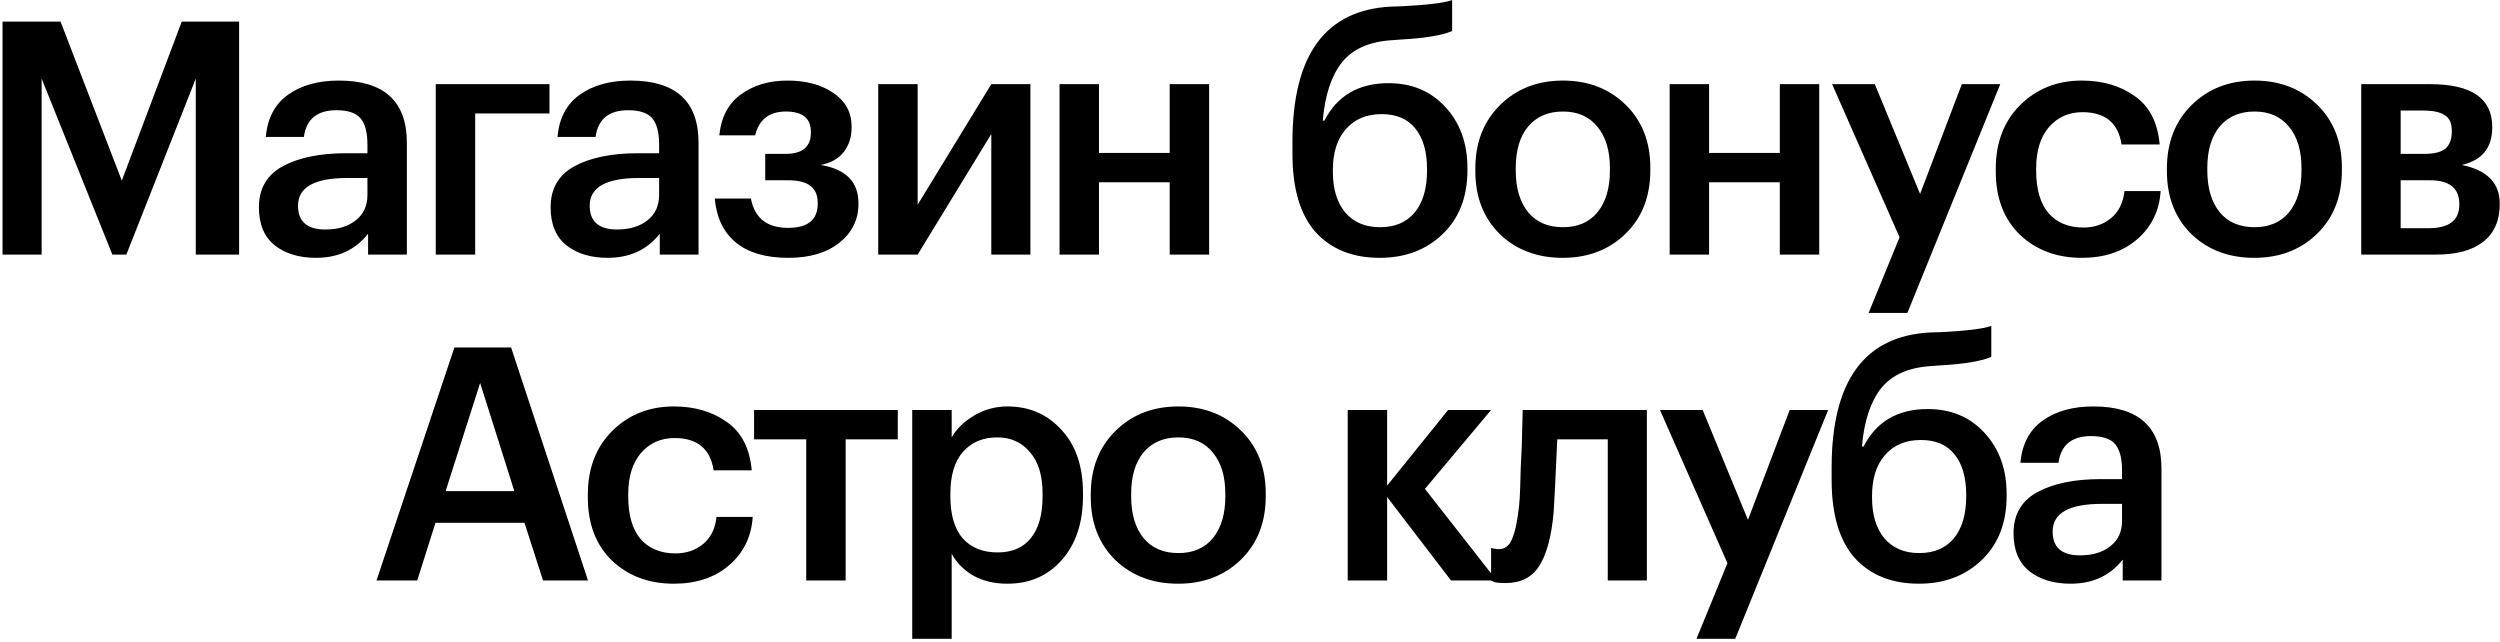 <?xml version="1.0" encoding="UTF-8"?> <svg xmlns="http://www.w3.org/2000/svg" width="491" height="126" viewBox="0 0 491 126" fill="none"> <path d="M0.498 4.24H11.89L23.922 35.472L35.698 4.24H46.962V50H38.45V15.44L24.818 50H22.066L8.178 15.44V50H0.498V4.24ZM62.051 50.64C58.766 50.64 56.078 49.829 53.987 48.208C51.896 46.544 50.851 44.048 50.851 40.72C50.851 37.051 52.408 34.363 55.523 32.656C58.68 30.949 62.84 30.096 68.003 30.096H72.163V28.368C72.163 26.021 71.715 24.315 70.819 23.248C69.923 22.181 68.344 21.648 66.083 21.648C62.286 21.648 60.152 23.397 59.683 26.896H52.195C52.536 23.184 54.008 20.411 56.611 18.576C59.214 16.741 62.52 15.824 66.531 15.824C75.448 15.824 79.907 19.899 79.907 28.048V50H72.291V45.904C69.816 49.061 66.403 50.64 62.051 50.64ZM63.907 45.072C66.382 45.072 68.366 44.475 69.859 43.28C71.395 42.085 72.163 40.421 72.163 38.288V34.96H68.195C61.752 34.96 58.531 36.773 58.531 40.4C58.531 43.515 60.323 45.072 63.907 45.072ZM93.327 22.288V50H85.583V16.528H107.919V22.288H93.327ZM119.339 50.64C116.053 50.64 113.365 49.829 111.275 48.208C109.184 46.544 108.139 44.048 108.139 40.72C108.139 37.051 109.696 34.363 112.811 32.656C115.968 30.949 120.128 30.096 125.291 30.096H129.451V28.368C129.451 26.021 129.003 24.315 128.107 23.248C127.211 22.181 125.632 21.648 123.371 21.648C119.573 21.648 117.44 23.397 116.971 26.896H109.483C109.824 23.184 111.296 20.411 113.899 18.576C116.501 16.741 119.808 15.824 123.819 15.824C132.736 15.824 137.195 19.899 137.195 28.048V50H129.579V45.904C127.104 49.061 123.691 50.64 119.339 50.64ZM121.195 45.072C123.669 45.072 125.653 44.475 127.147 43.28C128.683 42.085 129.451 40.421 129.451 38.288V34.96H125.483C119.04 34.96 115.819 36.773 115.819 40.4C115.819 43.515 117.611 45.072 121.195 45.072ZM167.254 25.04C167.254 26.917 166.742 28.517 165.718 29.84C164.694 31.163 163.18 32.016 161.174 32.4C166.124 33.211 168.598 35.707 168.598 39.888V40.08C168.598 43.152 167.34 45.691 164.822 47.696C162.348 49.659 159.02 50.64 154.838 50.64C150.401 50.64 146.966 49.637 144.534 47.632C142.102 45.627 140.716 42.747 140.374 38.992H147.478C148.204 42.832 150.636 44.752 154.774 44.752C158.657 44.752 160.598 43.173 160.598 40.016V39.824C160.598 36.88 158.7 35.408 154.902 35.408H150.294V30.224H154.262C157.59 30.224 159.254 28.837 159.254 26.064V25.872C159.254 23.227 157.612 21.904 154.326 21.904C151.084 21.904 149.078 23.461 148.31 26.576H141.27C141.654 22.949 143.084 20.261 145.558 18.512C148.033 16.72 151.062 15.824 154.646 15.824C158.316 15.824 161.324 16.635 163.67 18.256C166.06 19.877 167.254 22.075 167.254 24.848V25.04ZM172.483 50V16.528H180.227V40.208L194.691 16.528H202.371V50H194.691V26.32L180.227 50H172.483ZM229.728 35.792H215.84V50H208.096V16.528H215.84V30.032H229.728V16.528H237.472V50H229.728V35.792ZM270.99 50.64C265.657 50.64 261.454 48.955 258.382 45.584C255.353 42.171 253.838 37.051 253.838 30.224V27.856C253.838 10.789 260.302 1.936 273.23 1.296L275.278 1.232C280.355 0.976 283.662 0.571 285.198 0.016V6.096C283.193 6.949 279.843 7.504 275.15 7.76L273.486 7.888C269.006 8.144 265.699 9.595 263.566 12.24C261.475 14.885 260.217 18.704 259.79 23.696H260.11C262.627 18.789 266.83 16.336 272.718 16.336C277.326 16.336 281.059 17.915 283.918 21.072C286.777 24.187 288.206 28.176 288.206 33.04V33.424C288.206 38.672 286.585 42.853 283.342 45.968C280.099 49.083 275.982 50.64 270.99 50.64ZM264.206 41.744C265.87 43.664 268.153 44.624 271.054 44.624C273.955 44.624 276.217 43.664 277.838 41.744C279.459 39.781 280.27 37.029 280.27 33.488V33.232C280.27 29.776 279.502 27.109 277.966 25.232C276.473 23.355 274.275 22.416 271.374 22.416C268.387 22.416 266.041 23.397 264.334 25.36C262.627 27.28 261.774 29.968 261.774 33.424V33.744C261.774 37.115 262.585 39.781 264.206 41.744ZM306.972 44.624C309.873 44.624 312.134 43.643 313.756 41.68C315.377 39.675 316.188 36.944 316.188 33.488V33.04C316.188 29.584 315.377 26.875 313.756 24.912C312.134 22.907 309.873 21.904 306.972 21.904C304.07 21.904 301.788 22.885 300.124 24.848C298.502 26.811 297.692 29.52 297.692 32.976V33.488C297.692 36.944 298.502 39.675 300.124 41.68C301.745 43.643 304.028 44.624 306.972 44.624ZM319.26 45.904C316.017 49.061 311.9 50.64 306.908 50.64C301.916 50.64 297.798 49.083 294.556 45.968C291.356 42.811 289.756 38.693 289.756 33.616V33.104C289.756 27.984 291.377 23.824 294.62 20.624C297.862 17.424 301.98 15.824 306.972 15.824C311.921 15.824 316.017 17.403 319.26 20.56C322.502 23.717 324.124 27.835 324.124 32.912V33.424C324.124 38.587 322.502 42.747 319.26 45.904ZM349.553 35.792H335.665V50H327.921V16.528H335.665V30.032H349.553V16.528H357.297V50H349.553V35.792ZM373.075 46.608L359.827 16.528H368.211L377.107 38.096L385.299 16.528H392.851L374.611 61.456H366.995L373.075 46.608ZM408.864 50.64C403.957 50.64 399.904 49.125 396.704 46.096C393.547 43.024 391.968 38.885 391.968 33.68V33.168C391.968 28.005 393.568 23.824 396.768 20.624C400.011 17.424 404.043 15.824 408.864 15.824C412.96 15.824 416.437 16.848 419.296 18.896C422.155 20.901 423.776 24.059 424.16 28.368H416.672C416.032 24.144 413.472 22.032 408.992 22.032C406.304 22.032 404.107 23.013 402.4 24.976C400.736 26.939 399.904 29.627 399.904 33.04V33.552C399.904 37.179 400.715 39.952 402.336 41.872C404 43.749 406.283 44.688 409.184 44.688C411.317 44.688 413.131 44.069 414.624 42.832C416.117 41.595 416.992 39.824 417.248 37.52H424.352C424.096 41.403 422.56 44.56 419.744 46.992C416.928 49.424 413.301 50.64 408.864 50.64ZM442.796 44.624C445.698 44.624 447.959 43.643 449.58 41.68C451.202 39.675 452.012 36.944 452.012 33.488V33.04C452.012 29.584 451.202 26.875 449.58 24.912C447.959 22.907 445.698 21.904 442.796 21.904C439.895 21.904 437.612 22.885 435.948 24.848C434.327 26.811 433.516 29.52 433.516 32.976V33.488C433.516 36.944 434.327 39.675 435.948 41.68C437.57 43.643 439.852 44.624 442.796 44.624ZM455.084 45.904C451.842 49.061 447.724 50.64 442.732 50.64C437.74 50.64 433.623 49.083 430.38 45.968C427.18 42.811 425.58 38.693 425.58 33.616V33.104C425.58 27.984 427.202 23.824 430.444 20.624C433.687 17.424 437.804 15.824 442.796 15.824C447.746 15.824 451.842 17.403 455.084 20.56C458.327 23.717 459.948 27.835 459.948 32.912V33.424C459.948 38.587 458.327 42.747 455.084 45.904ZM463.746 16.528H477.25C485.399 16.528 489.474 19.323 489.474 24.912V25.04C489.474 29.008 487.49 31.461 483.522 32.4C488.471 33.424 490.946 35.941 490.946 39.952V40.144C490.946 43.344 489.858 45.797 487.682 47.504C485.548 49.168 482.476 50 478.466 50H463.746V16.528ZM471.49 21.712V30.224H476.162C478.039 30.224 479.404 29.883 480.258 29.2C481.111 28.475 481.538 27.344 481.538 25.808V25.68C481.538 24.187 481.068 23.163 480.13 22.608C479.234 22.011 477.826 21.712 475.906 21.712H471.49ZM471.49 35.408V44.816H476.994C481.004 44.816 483.01 43.28 483.01 40.208V40.08C483.01 36.965 481.09 35.408 477.25 35.408H471.49ZM89.243 68.24H100.379L115.483 114H106.651L103.003 102.672H85.531L81.947 114H73.947L89.243 68.24ZM87.515 96.464H101.019L94.299 75.216L87.515 96.464ZM132.345 114.64C127.439 114.64 123.385 113.125 120.185 110.096C117.028 107.024 115.449 102.885 115.449 97.68V97.168C115.449 92.005 117.049 87.824 120.249 84.624C123.492 81.424 127.524 79.824 132.345 79.824C136.441 79.824 139.919 80.848 142.777 82.896C145.636 84.901 147.257 88.059 147.641 92.368H140.153C139.513 88.144 136.953 86.032 132.473 86.032C129.785 86.032 127.588 87.013 125.881 88.976C124.217 90.939 123.385 93.627 123.385 97.04V97.552C123.385 101.179 124.196 103.952 125.817 105.872C127.481 107.749 129.764 108.688 132.665 108.688C134.799 108.688 136.612 108.069 138.105 106.832C139.599 105.595 140.473 103.824 140.729 101.52H147.833C147.577 105.403 146.041 108.56 143.225 110.992C140.409 113.424 136.783 114.64 132.345 114.64ZM176.326 86.288H166.086V114H158.342V86.288H148.102V80.528H176.326V86.288ZM179.164 80.528H186.908V85.904C187.89 84.197 189.362 82.768 191.324 81.616C193.33 80.421 195.506 79.824 197.852 79.824C202.162 79.824 205.703 81.36 208.476 84.432C211.292 87.461 212.7 91.6 212.7 96.848V97.36C212.7 102.651 211.314 106.853 208.54 109.968C205.81 113.083 202.247 114.64 197.852 114.64C195.292 114.64 193.052 114.107 191.132 113.04C189.255 111.931 187.847 110.501 186.908 108.752V125.456H179.164V80.528ZM195.932 108.496C198.791 108.496 200.967 107.557 202.46 105.68C203.996 103.803 204.764 101.072 204.764 97.488V96.976C204.764 93.392 203.932 90.661 202.268 88.784C200.647 86.864 198.514 85.904 195.868 85.904C193.052 85.904 190.812 86.843 189.148 88.72C187.484 90.597 186.652 93.349 186.652 96.976V97.488C186.652 101.115 187.463 103.867 189.084 105.744C190.748 107.579 193.031 108.496 195.932 108.496ZM231.44 108.624C234.342 108.624 236.603 107.643 238.224 105.68C239.846 103.675 240.656 100.944 240.656 97.488V97.04C240.656 93.584 239.846 90.875 238.224 88.912C236.603 86.907 234.342 85.904 231.44 85.904C228.539 85.904 226.256 86.885 224.592 88.848C222.971 90.811 222.16 93.52 222.16 96.976V97.488C222.16 100.944 222.971 103.675 224.592 105.68C226.214 107.643 228.496 108.624 231.44 108.624ZM243.728 109.904C240.486 113.061 236.368 114.64 231.376 114.64C226.384 114.64 222.267 113.083 219.024 109.968C215.824 106.811 214.224 102.693 214.224 97.616V97.104C214.224 91.984 215.846 87.824 219.088 84.624C222.331 81.424 226.448 79.824 231.44 79.824C236.39 79.824 240.486 81.403 243.728 84.56C246.971 87.717 248.592 91.835 248.592 96.912V97.424C248.592 102.587 246.971 106.747 243.728 109.904ZM272.433 97.616V114H264.689V80.528H272.433V95.376L284.401 80.528H292.849L279.857 96.016L293.937 114H284.977L272.433 97.616ZM305.14 100.56C304.713 105.339 303.774 108.859 302.324 111.12C300.916 113.381 298.697 114.512 295.668 114.512C294.644 114.512 293.918 114.448 293.492 114.32C293.406 114.277 293.278 114.213 293.108 114.128C292.98 114.085 292.894 114.064 292.852 114.064V107.6L293.236 107.728C293.662 107.813 294.046 107.856 294.388 107.856C295.582 107.856 296.457 107.152 297.012 105.744C297.609 104.293 298.057 102.139 298.356 99.28C298.441 98.469 298.505 97.424 298.548 96.144C298.59 94.864 298.633 93.413 298.676 91.792C298.761 90.128 298.825 88.805 298.868 87.824L299.06 80.528H323.444V114H315.764V86.288H305.844C305.502 94.011 305.268 98.768 305.14 100.56ZM339.269 110.608L326.021 80.528H334.405L343.301 102.096L351.493 80.528H359.045L340.805 125.456H333.189L339.269 110.608ZM376.884 114.64C371.55 114.64 367.348 112.955 364.276 109.584C361.246 106.171 359.732 101.051 359.732 94.224V91.856C359.732 74.789 366.196 65.936 379.124 65.296L381.172 65.232C386.249 64.976 389.556 64.571 391.092 64.016V70.096C389.086 70.949 385.737 71.504 381.044 71.76L379.38 71.888C374.9 72.144 371.593 73.595 369.46 76.24C367.369 78.885 366.11 82.704 365.684 87.696H366.004C368.521 82.789 372.724 80.336 378.612 80.336C383.22 80.336 386.953 81.915 389.812 85.072C392.67 88.187 394.1 92.176 394.1 97.04V97.424C394.1 102.672 392.478 106.853 389.236 109.968C385.993 113.083 381.876 114.64 376.884 114.64ZM370.1 105.744C371.764 107.664 374.046 108.624 376.948 108.624C379.849 108.624 382.11 107.664 383.732 105.744C385.353 103.781 386.164 101.029 386.164 97.488V97.232C386.164 93.776 385.396 91.109 383.86 89.232C382.366 87.355 380.169 86.416 377.268 86.416C374.281 86.416 371.934 87.397 370.228 89.36C368.521 91.28 367.668 93.968 367.668 97.424V97.744C367.668 101.115 368.478 103.781 370.1 105.744ZM406.657 114.64C403.372 114.64 400.684 113.829 398.593 112.208C396.503 110.544 395.457 108.048 395.457 104.72C395.457 101.051 397.015 98.363 400.129 96.656C403.287 94.949 407.447 94.096 412.609 94.096H416.769V92.368C416.769 90.021 416.321 88.315 415.425 87.248C414.529 86.181 412.951 85.648 410.689 85.648C406.892 85.648 404.759 87.397 404.289 90.896H396.801C397.143 87.184 398.615 84.411 401.217 82.576C403.82 80.741 407.127 79.824 411.137 79.824C420.055 79.824 424.513 83.899 424.513 92.048V114H416.897V109.904C414.423 113.061 411.009 114.64 406.657 114.64ZM408.513 109.072C410.988 109.072 412.972 108.475 414.465 107.28C416.001 106.085 416.769 104.421 416.769 102.288V98.96H412.801C406.359 98.96 403.137 100.773 403.137 104.4C403.137 107.515 404.929 109.072 408.513 109.072Z" fill="black"></path> </svg> 